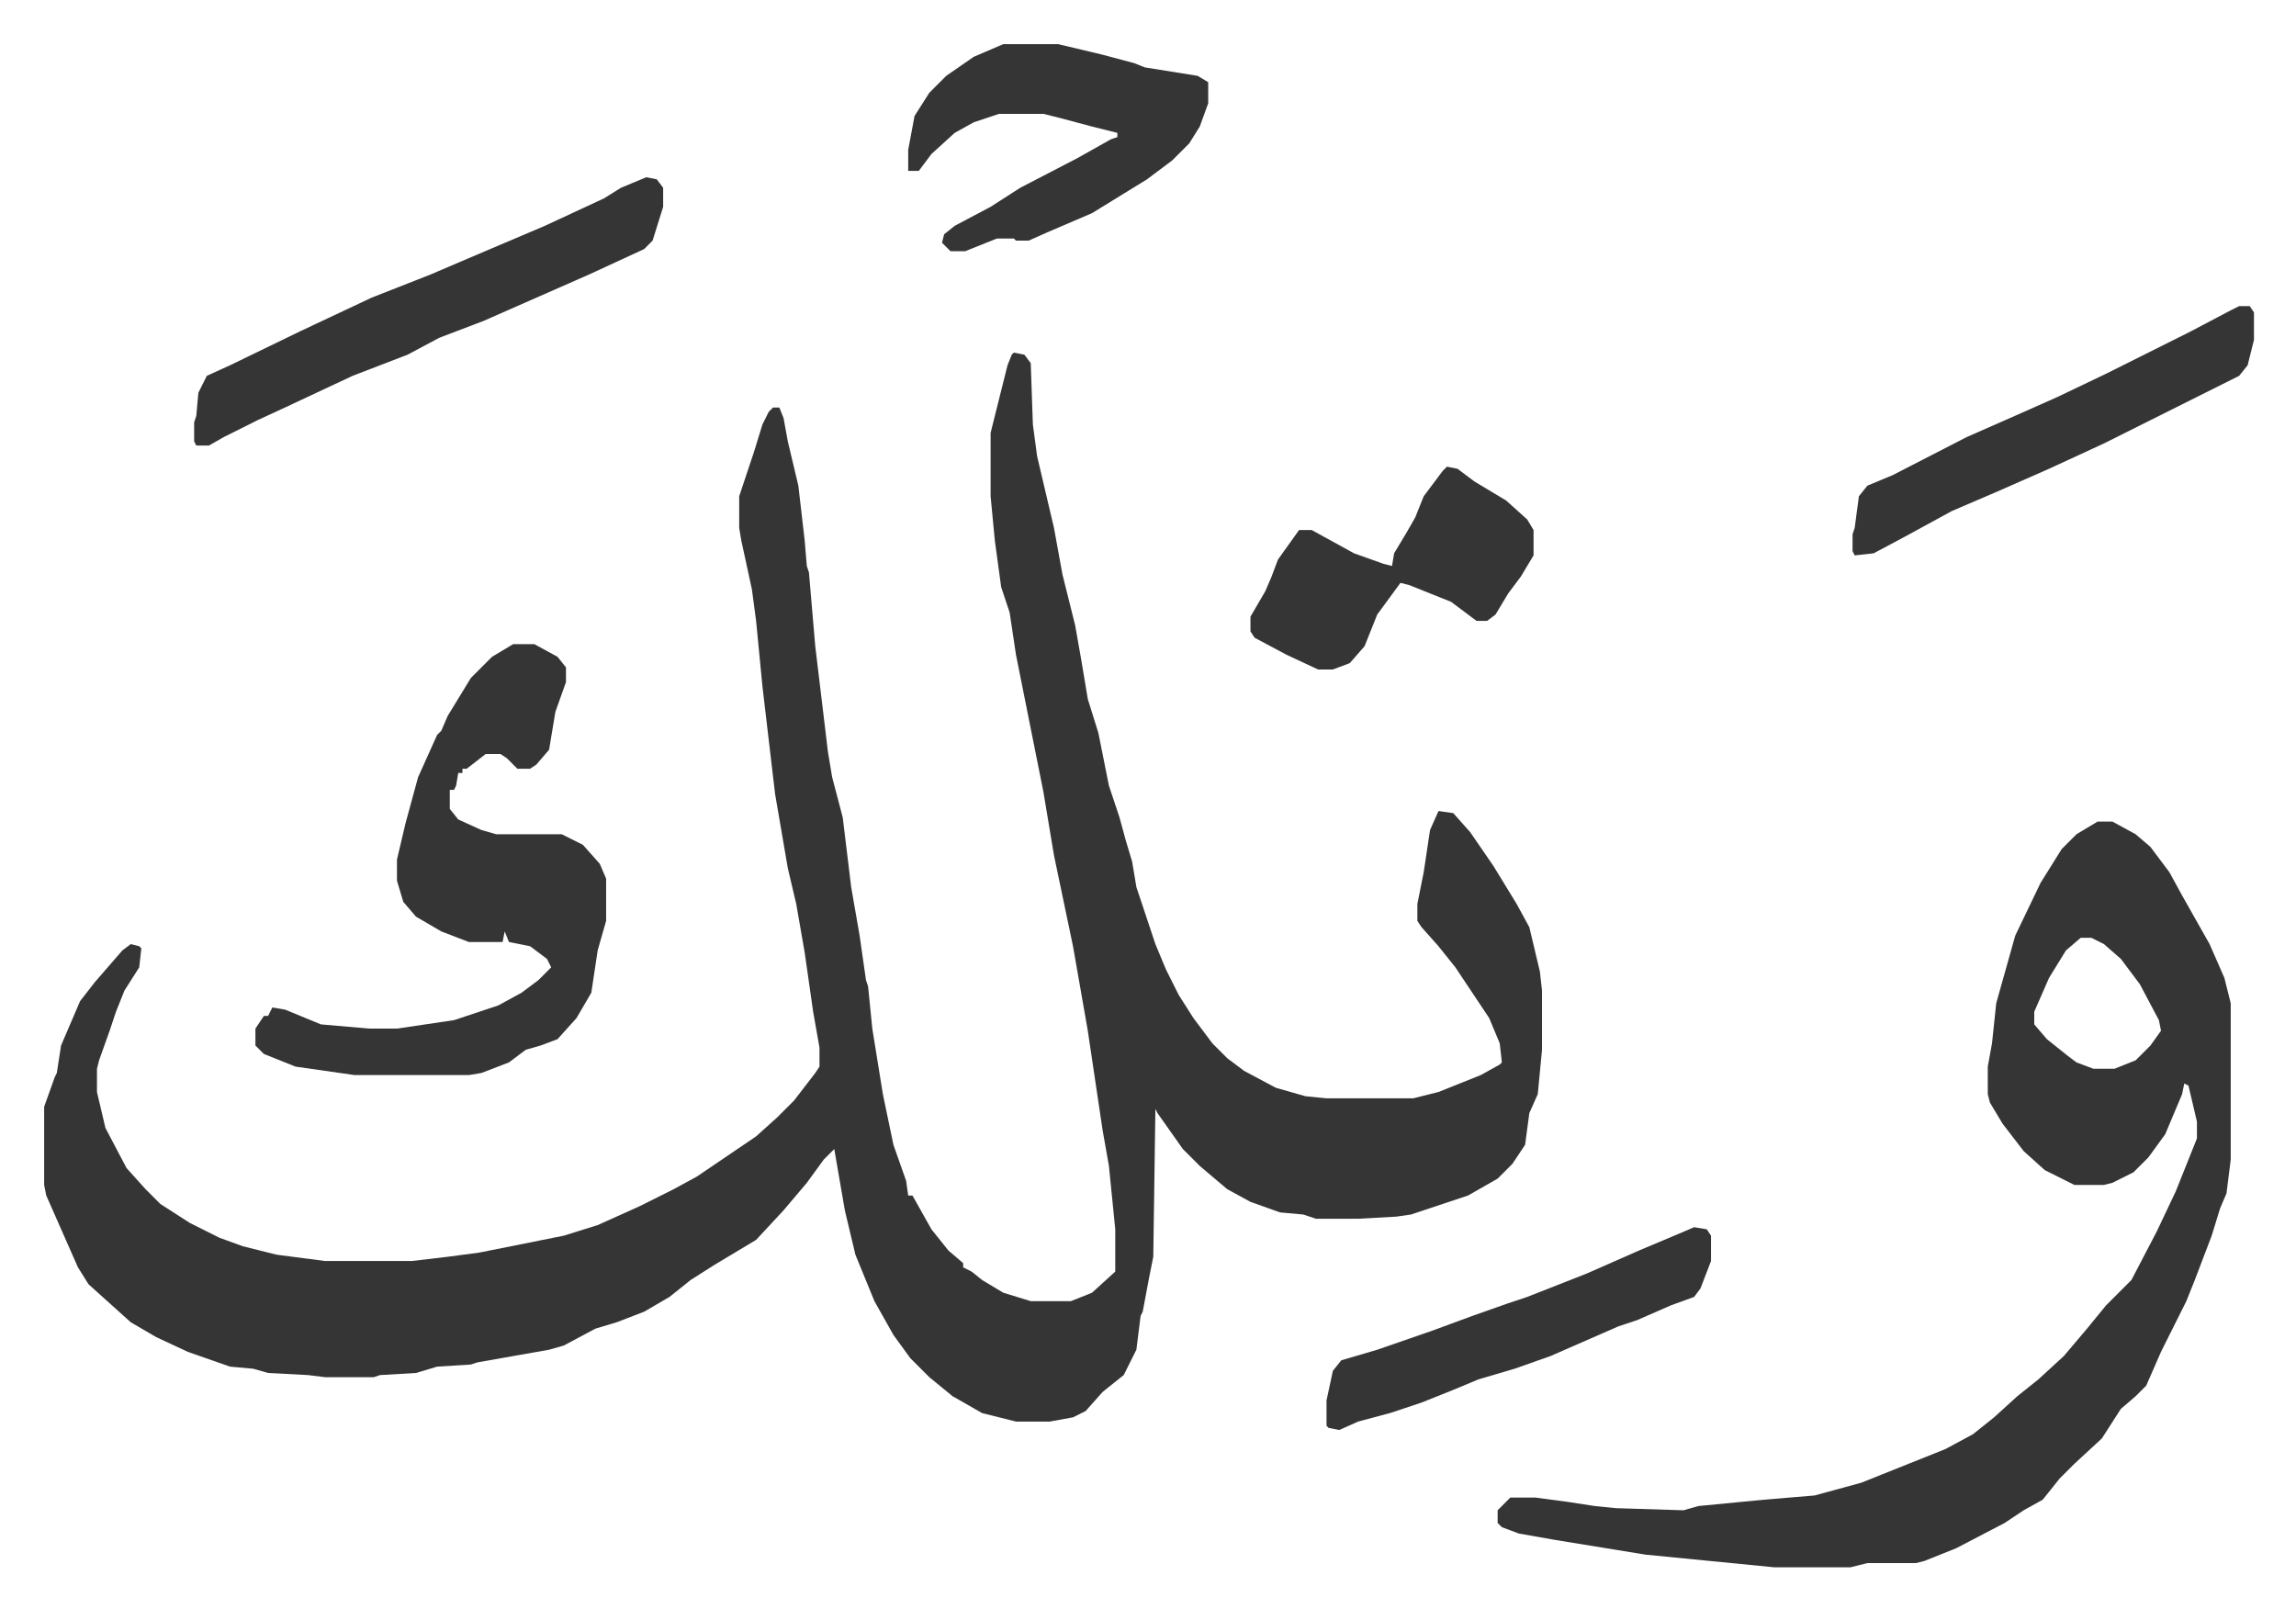 <svg xmlns="http://www.w3.org/2000/svg" viewBox="-20.9 359.1 1086.8 761.8">
    <path fill="#353535" id="rule_normal" d="m459 526 5 1 3 4 1 29 2 15 8 34 4 22 6 24 3 17 3 18 5 16 5 25 5 15 3 11 3 10 2 12 9 27 5 12 6 12 7 11 9 12 7 7 8 6 15 8 14 4 10 1h41l12-3 20-8 9-5 1-1-1-9-5-12-16-24-8-10-8-9-2-3v-8l3-15 3-20 4-9 7 1 8 9 11 16 11 18 6 11 5 21 1 9v28l-2 21-4 9-2 15-6 9-7 7-14 8-27 9-7 1-18 1h-20l-6-2-11-1-14-5-11-6-13-11-8-8-12-17-1-2-1 70-2 10-3 16-1 2-2 16-6 12-10 8-8 9-6 3-11 2h-16l-16-4-14-8-11-9-9-9-8-11-9-16-9-22-5-21-5-29-5 5-8 11-11 13-13 14-20 12-11 7-10 8-12 7-13 5-10 3-15 8-7 2-17 3-17 3-3 1-16 1-10 3-17 1-3 1h-23l-8-1-19-1-7-2-11-1-20-7-15-7-12-7-10-9-10-9-5-8-15-34-1-5v-37l5-14 1-2 2-13 9-21 7-9 13-15 4-3 4 1 1 1-1 9-7 11-4 10-3 9-5 14-1 4v11l4 17 10 19 9 10 7 7 14 9 14 7 11 4 16 4 23 3h41l17-2 15-2 20-4 20-4 16-5 20-9 16-8 11-6 28-19 10-9 8-8 10-13 2-3v-9l-3-17-4-28-4-23-4-17-6-35-6-51-3-31-2-15-5-23-1-6v-15l7-21 4-13 3-6 2-2h3l2 5 2 11 5 21 3 26 1 12 1 3 3 35 6 50 2 12 5 19 4 33 4 23 3 21 1 3 2 20 5 31 5 24 6 17 1 7h2l9 16 8 10 7 6v2l4 2 5 4 10 6 13 4h19l10-4 11-10v-20l-3-30-3-17-7-47-7-40-9-43-5-30-13-65-3-20-4-12-3-22-2-21v-30l4-16 4-16 2-5zm513 222h7l11 6 7 6 9 12 6 11 13 23 7 16 3 12v74l-2 16-3 7-4 13-8 21-4 10-12 24-7 16-5 5-7 6-9 14-13 12-7 7-8 10-9 5-9 6-23 12-15 6-4 1h-23l-8 2h-36l-61-6-43-7-17-3-8-3-2-2v-6l5-5 1-1h12l15 2 13 2 10 1 32 1 7-2 31-3 24-2 22-6 10-4 30-12 13-7 10-8 11-10 10-8 12-11 11-13 9-11 12-12 12-23 9-19 10-25v-8l-4-17-2-1-1 5-8 19-8 11-7 7-10 5-4 1h-14l-14-7-10-9-10-13-6-10-1-4v-13l2-11 2-19 9-32 12-25 10-16 7-7zm-8 55-7 6-8 13-7 16v6l6 7 10 8 4 3 8 3h10l10-4 7-7 5-7-1-5-9-17-9-12-8-7-6-3z"/>
    <path fill="#353535" id="rule_normal" d="M222 664h10l11 6 4 5v7l-5 14-3 18-6 7-3 2h-6l-5-5-3-2h-7l-9 7h-2v2h-2l-1 6-1 2h-2v9l4 5 11 5 7 2h31l10 5 8 9 3 7v20l-4 14-3 20-7 12-9 10-8 3-7 2-8 6-13 5-6 1h-54l-28-4-15-6-4-4v-8l4-6h2l2-4 6 1 17 7 23 2h13l27-4 21-7 11-6 8-6 6-6-2-4-8-6-10-2-2-5-1 5h-16l-13-5-12-7-6-7-3-10v-10l4-17 6-22 9-20 2-2 3-7 11-18 10-10zm63-221 5 1 3 4v9l-5 16-4 4-26 12-25 11-25 11-21 8-15 8-13 5-13 5-32 15-13 6-16 8-7 4h-6l-1-2v-9l1-3 1-11 4-8 11-5 33-16 34-16 28-11 14-6 40-17 28-13 8-5zm169-63h26l21 5 15 4 5 2 25 4 5 3v10l-4 11-5 8-8 8-12 9-26 16-21 9-9 4h-6l-1-1h-8l-15 6h-7l-4-4 1-4 5-4 17-9 14-9 27-14 16-9 3-1v-2l-12-3-15-4-8-2h-21l-12 4-9 5-11 10-6 8h-5v-10l3-16 7-11 8-8 13-9zm210 200 5 1 8 6 15 9 10 9 3 5v12l-6 10-6 8-6 10-4 3h-5l-12-9-20-8-4-1-11 15-6 15-7 8-8 3h-7l-15-7-15-8-2-3v-7l7-12 3-7 3-8 10-14h6l20 11 14 5 4 1 1-6 6-10 4-7 4-10 9-12zm375-76h5l2 3v13l-3 12-4 5-64 32-26 12-25 11-21 9-22 12-15 8-9 1-1-2v-8l1-3 2-15 4-5 12-5 35-18 25-11 18-8 23-11 16-8 24-12 19-10zM781 940l6 1 2 3v12l-5 13-3 4-11 4-16 7-9 3-32 14-17 6-17 5-12 5-15 6-15 5-15 4-9 4-5-1-1-1v-12l3-14 4-5 17-5 26-9 19-7 17-6 9-3 28-11 25-11 19-8z"/>
</svg>
